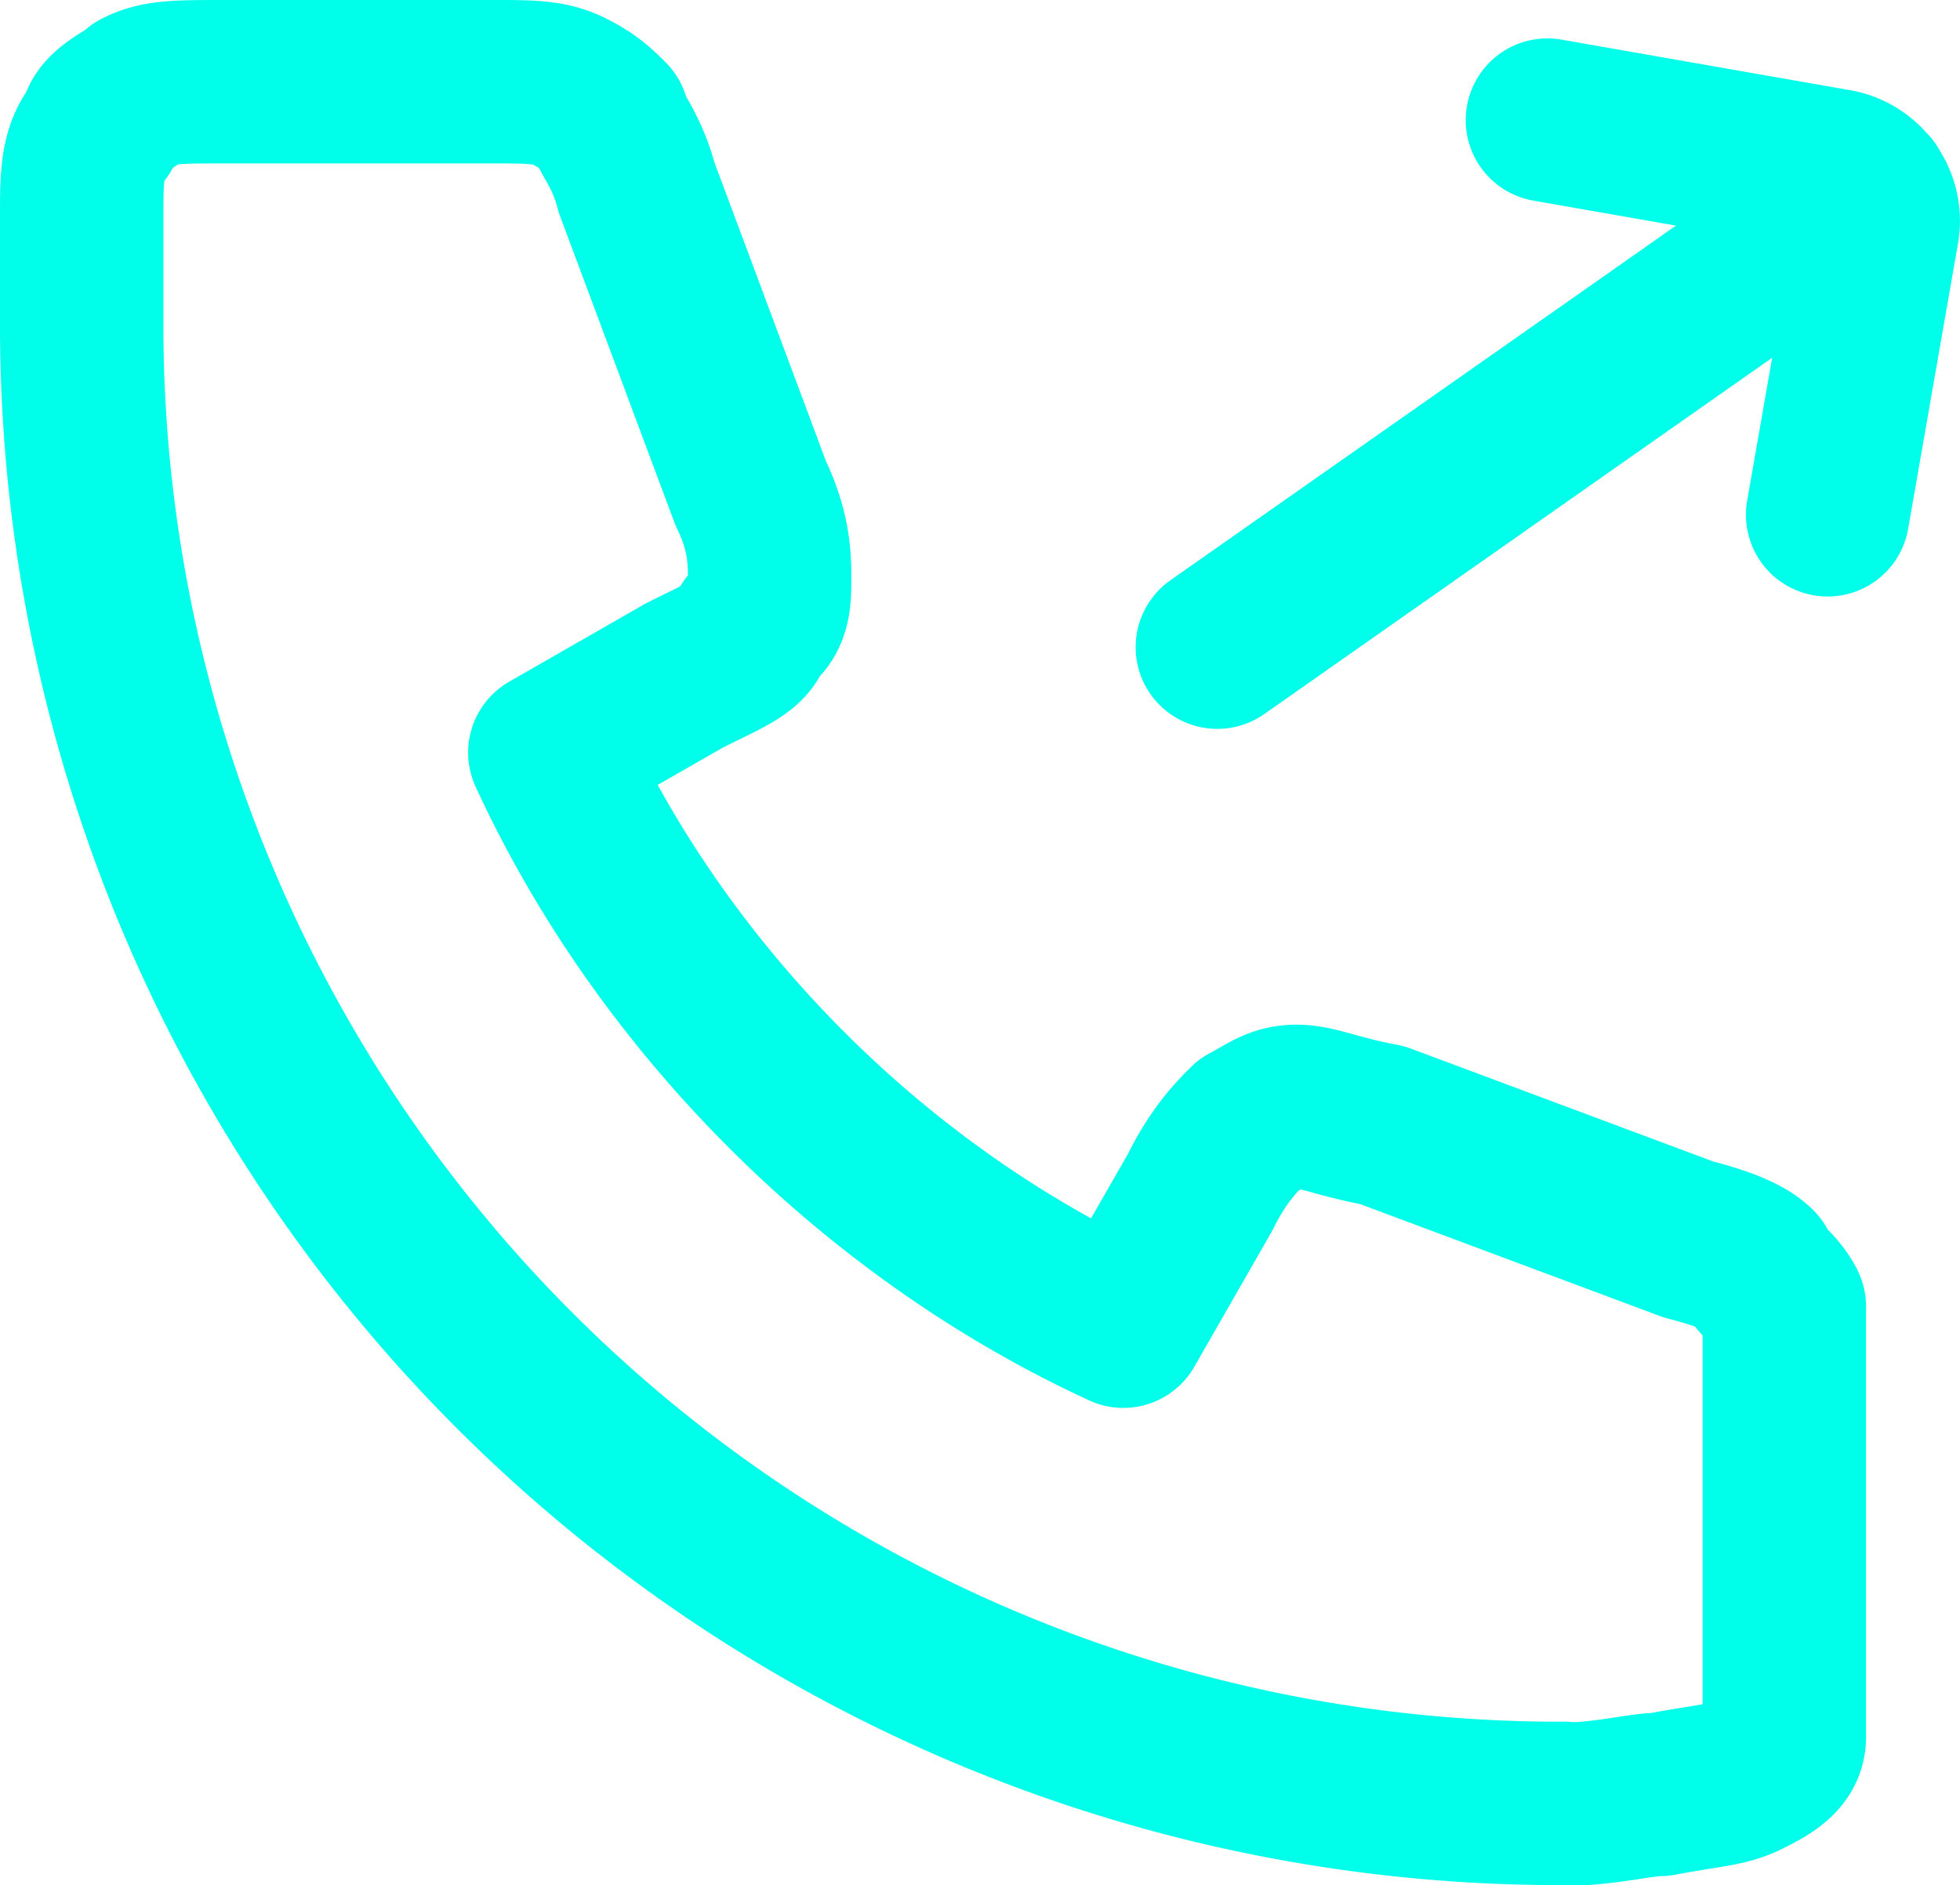 <svg xmlns="http://www.w3.org/2000/svg" viewBox="0 0 23.99 23.07"><path d="M19.15 22.07A18.09 18.09 0 0 1 1 3.93V2.64c0-.47 0-.82.23-1.05 0-.23.35-.35.47-.47C1.93 1 2.17 1 2.75 1h3.28c.47 0 .7 0 .94.12s.35.23.47.35c0 .12.23.35.35.82l1.4 3.75c.23.47.23.82.23 1.05s0 .47-.23.59c0 .23-.35.35-.82.59l-1.64.94c1.4 3.04 3.98 5.62 7.02 7.02l.94-1.64c.23-.47.47-.7.59-.82.23-.12.35-.23.59-.23s.47.12 1.05.23l3.75 1.4c.47.12.7.23.82.35 0 .12.23.23.35.47v5.27c0 .23-.23.35-.47.47s-.47.12-1.05.23c-.23 0-.7.12-1.17.12h0Zm3.72-19.74L14.9 7.92m7.47-1.62.61-3.49a.624.624 0 0 0-.5-.72l-3.54-.62" style="fill:none;stroke:#00ffea;stroke-linecap:round;stroke-linejoin:round;stroke-width:2px"/></svg>